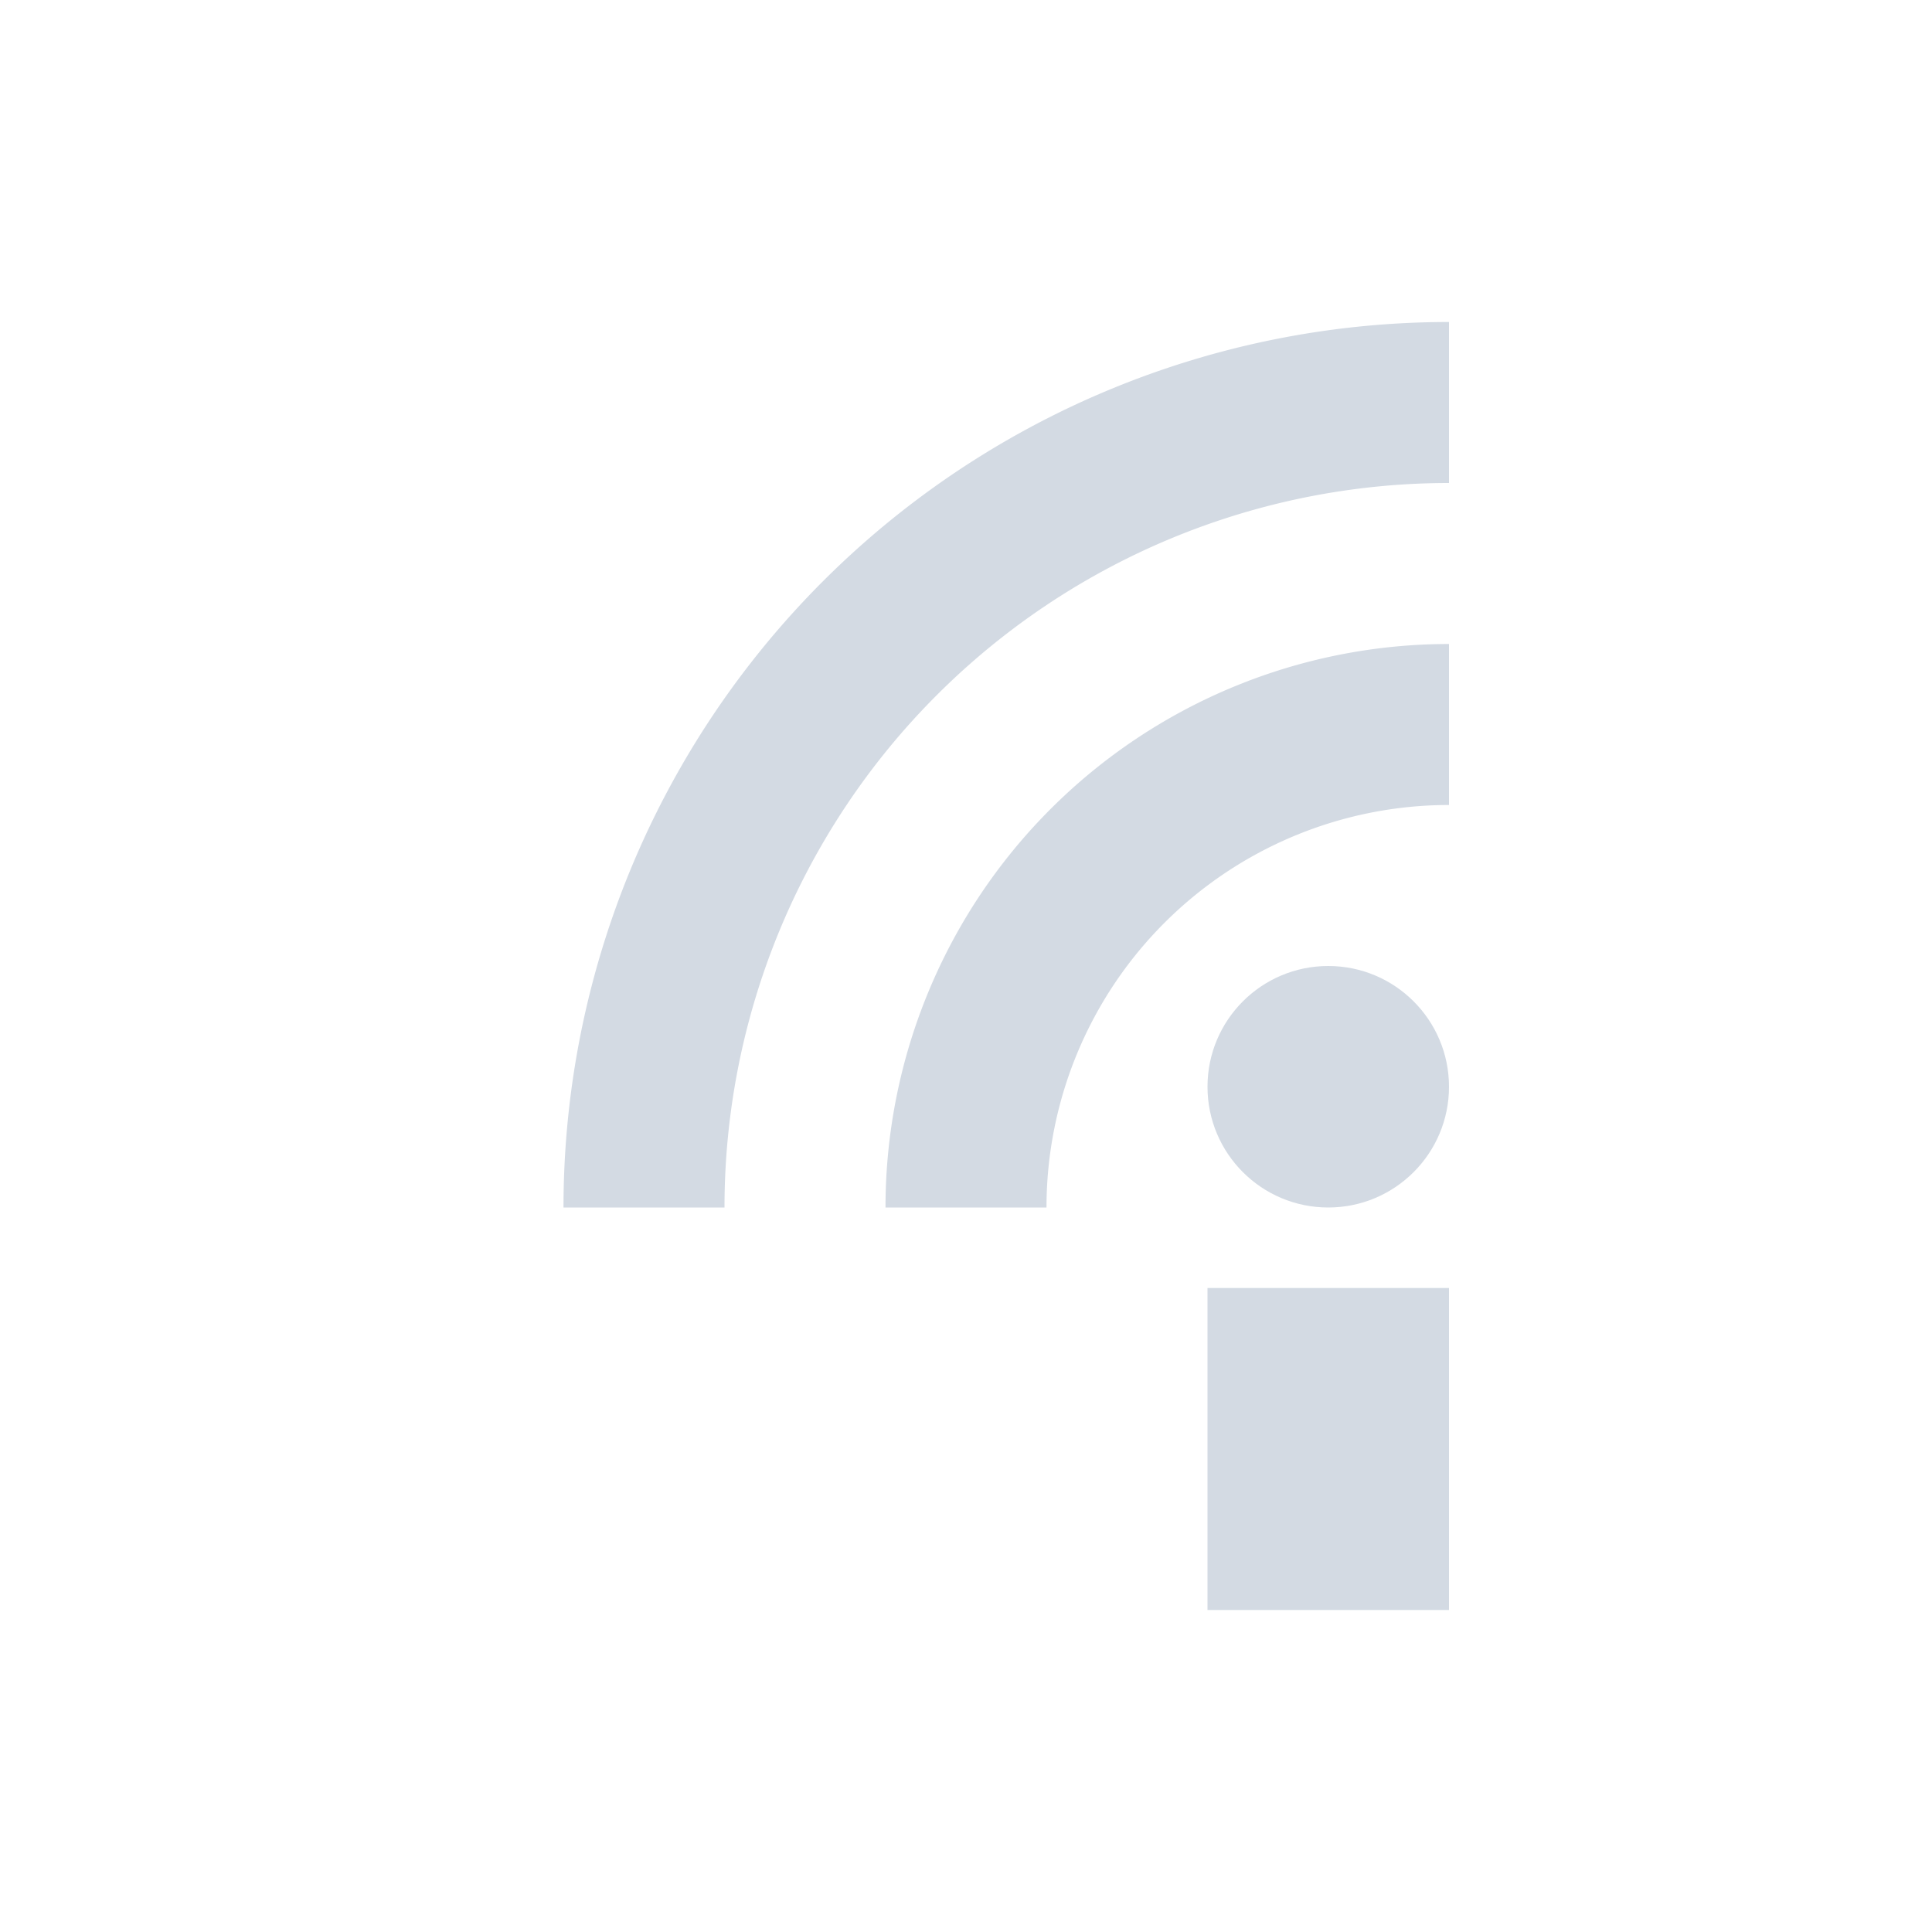 <?xml version="1.0" encoding="UTF-8" standalone="no"?>
<svg xmlns="http://www.w3.org/2000/svg" height="24" width="24" version="1.1">
 <defs>
  <style type="text/css">
   .ColorScheme-Text { color:#5c616c; } .ColorScheme-Highlight { color:#5294e2; } .ColorScheme-ButtonBackground { color:#d3dae3; }
  </style>
 </defs>
 <rect style="fill:currentColor" height="4" width="3" y="16" x="15" class="ColorScheme-ButtonBackground"/>
 <circle style="fill:currentColor" class="ColorScheme-ButtonBackground" cy="13.5" cx="16.5" r="1.5"/>
 <path style="stroke:currentColor;stroke-width:2;fill:none" class="ColorScheme-ButtonBackground" d="m8 15a10 10 0 0 1 10 -10"/>
 <path style="stroke:currentColor;stroke-width:2;fill:none" class="ColorScheme-ButtonBackground" d="m12 15a6 6 0 0 1 6 -6"/>
</svg>
